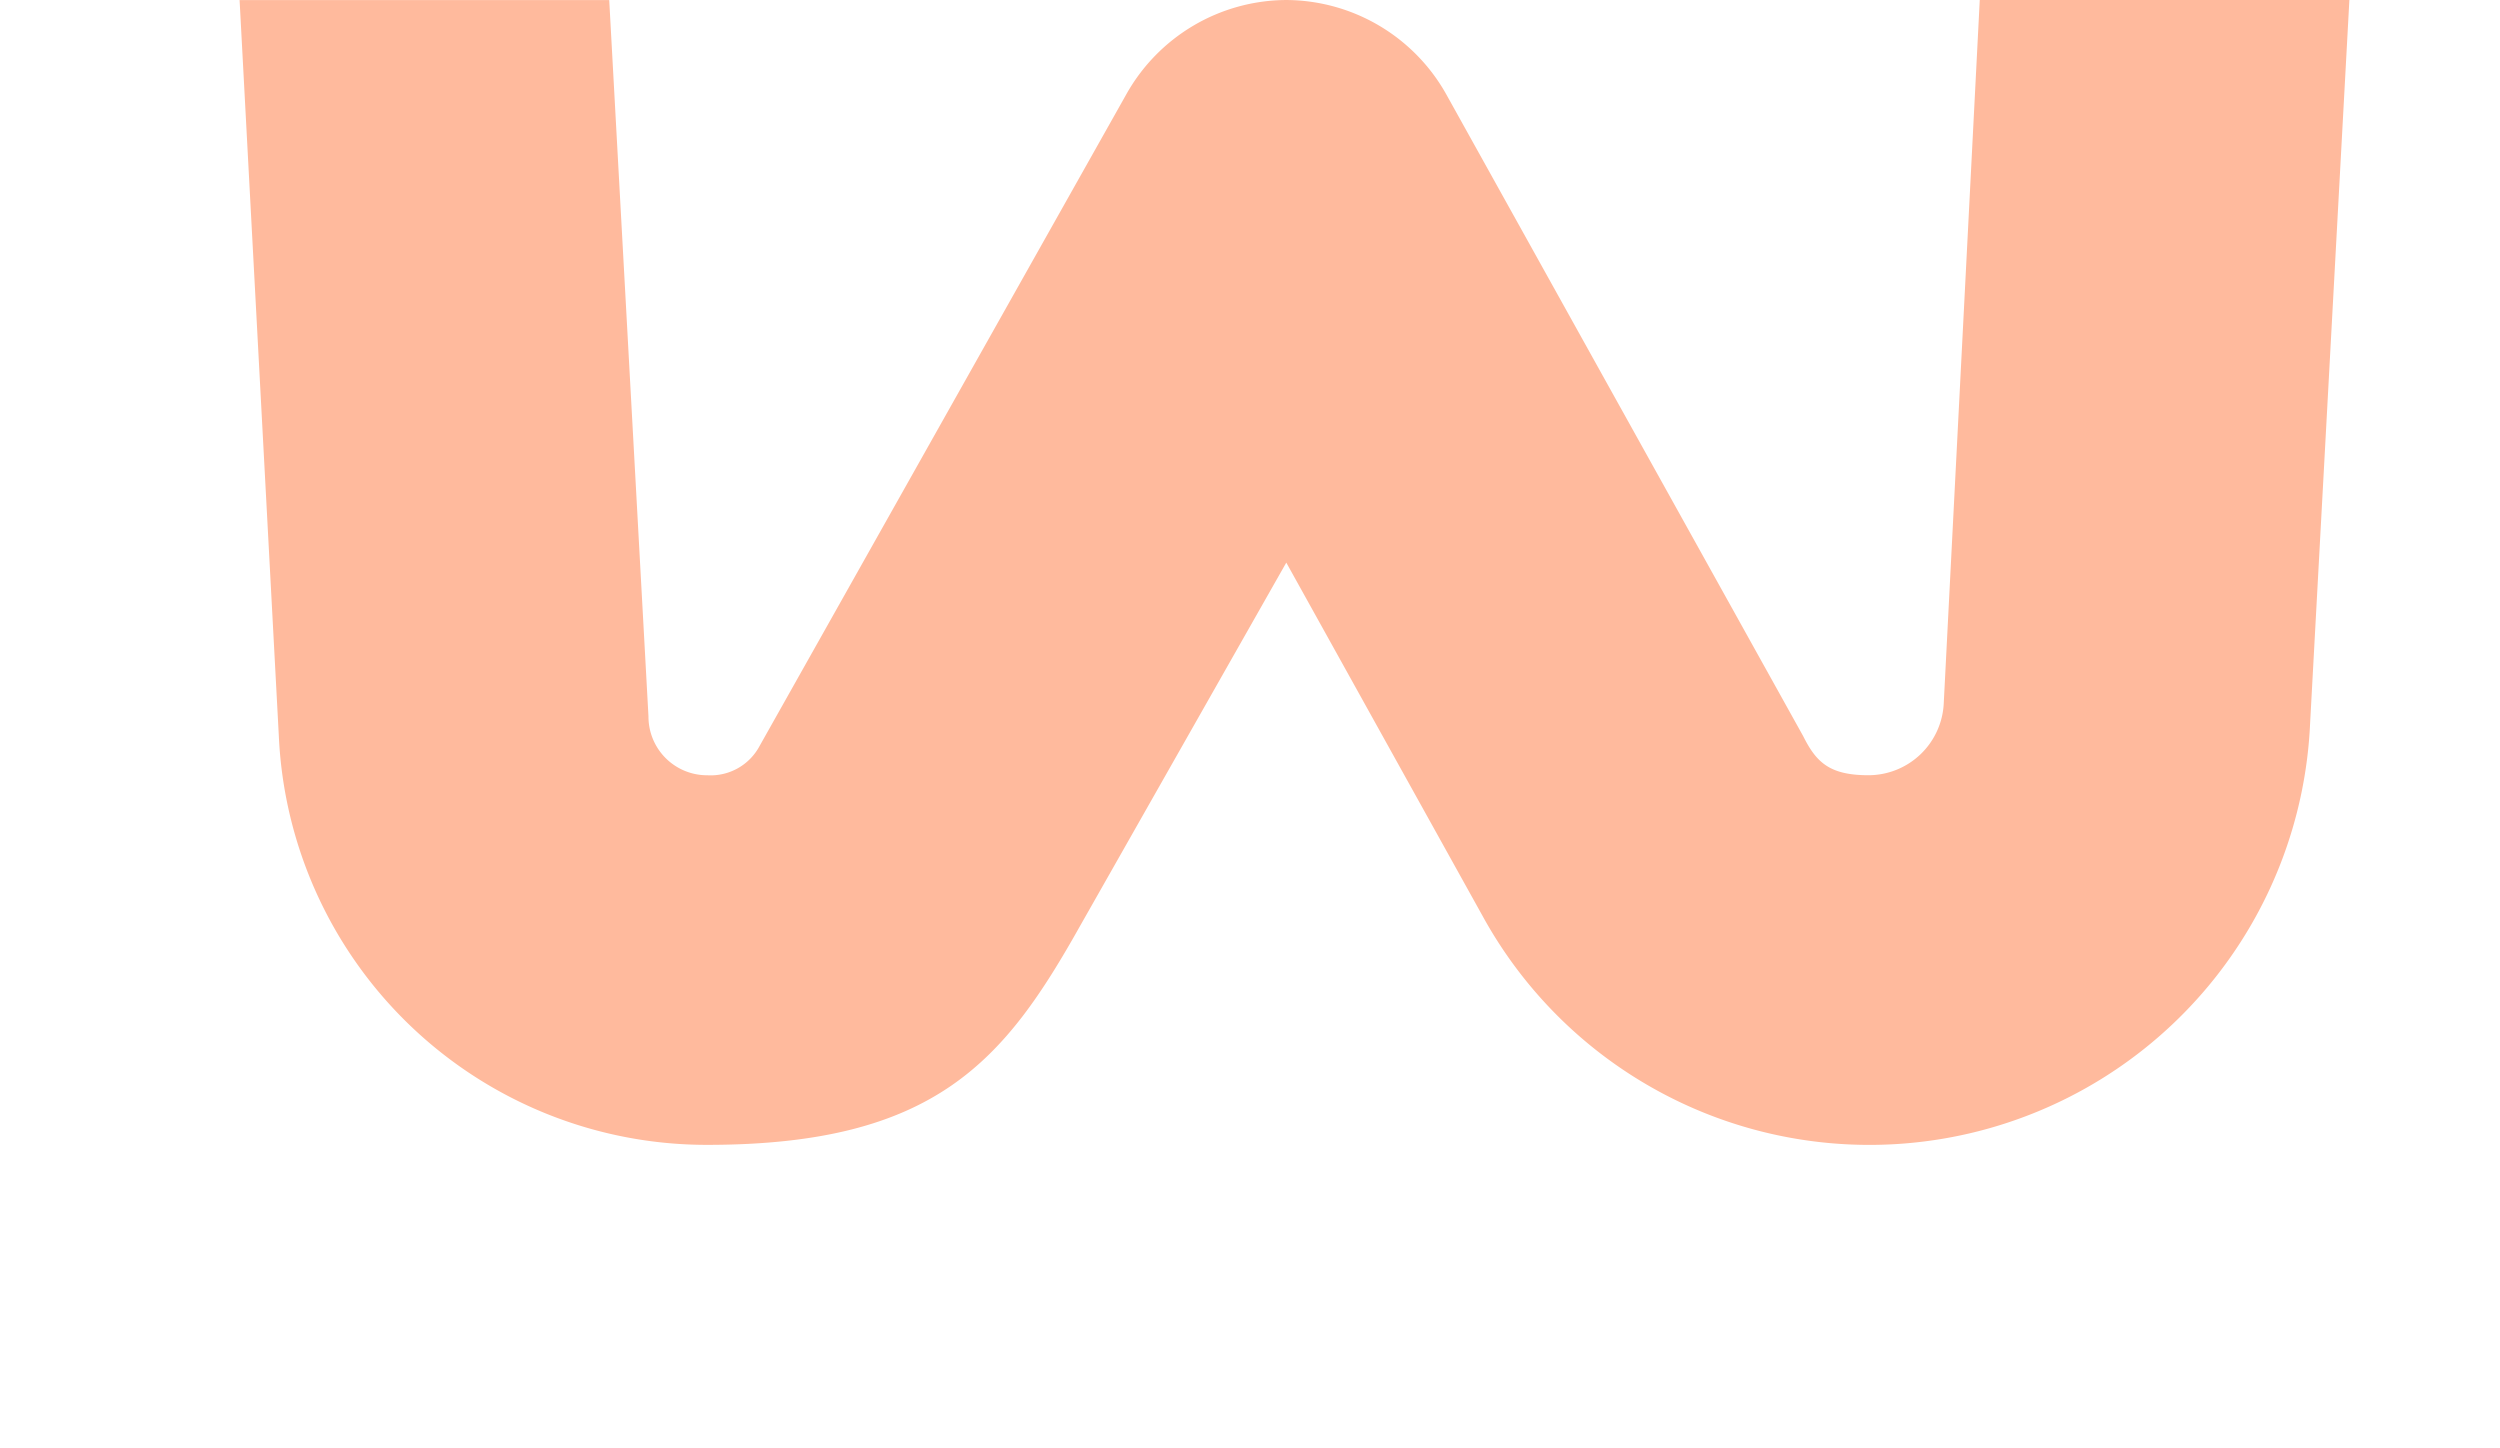 <svg xmlns="http://www.w3.org/2000/svg" xmlns:xlink="http://www.w3.org/1999/xlink" width="240" height="139" viewBox="0 0 240 139">
  <defs>
    <clipPath id="clip-path">
      <rect id="Rechteck_101" data-name="Rechteck 101" width="240" height="139" transform="translate(326 520)" fill="none" stroke="#707070" stroke-width="1"/>
    </clipPath>
  </defs>
  <g id="gfx-logo-signet-bottom" transform="translate(-326 -520)" clip-path="url(#clip-path)">
    <g id="gfx-logo-signet-bottom-2" data-name="gfx-logo-signet-bottom" transform="translate(349 520)">
      <path id="Pfad_55" data-name="Pfad 55" d="M474.657,254.6,471.2,322.113a7.248,7.248,0,0,1-7.222,6.909c-3.768,0-5.024-1.256-6.28-3.768l-34.228-61.547a17.7,17.7,0,0,0-15.387-9.106h0a17.7,17.7,0,0,0-15.387,9.106L357.529,326.2a5.327,5.327,0,0,1-5.024,2.826,5.629,5.629,0,0,1-5.652-5.652l-3.768-68.77H307.6l3.768,70.654A41.122,41.122,0,0,0,352.5,364.506c21.981,0,28.576-8.164,35.8-21.039l19.783-34.856,18.841,33.914A42.354,42.354,0,0,0,506.372,324l3.768-69.4H474.657Z" transform="translate(-307.6 -254.6)" fill="#ffba9d"/>
    </g>
  </g>
</svg>
